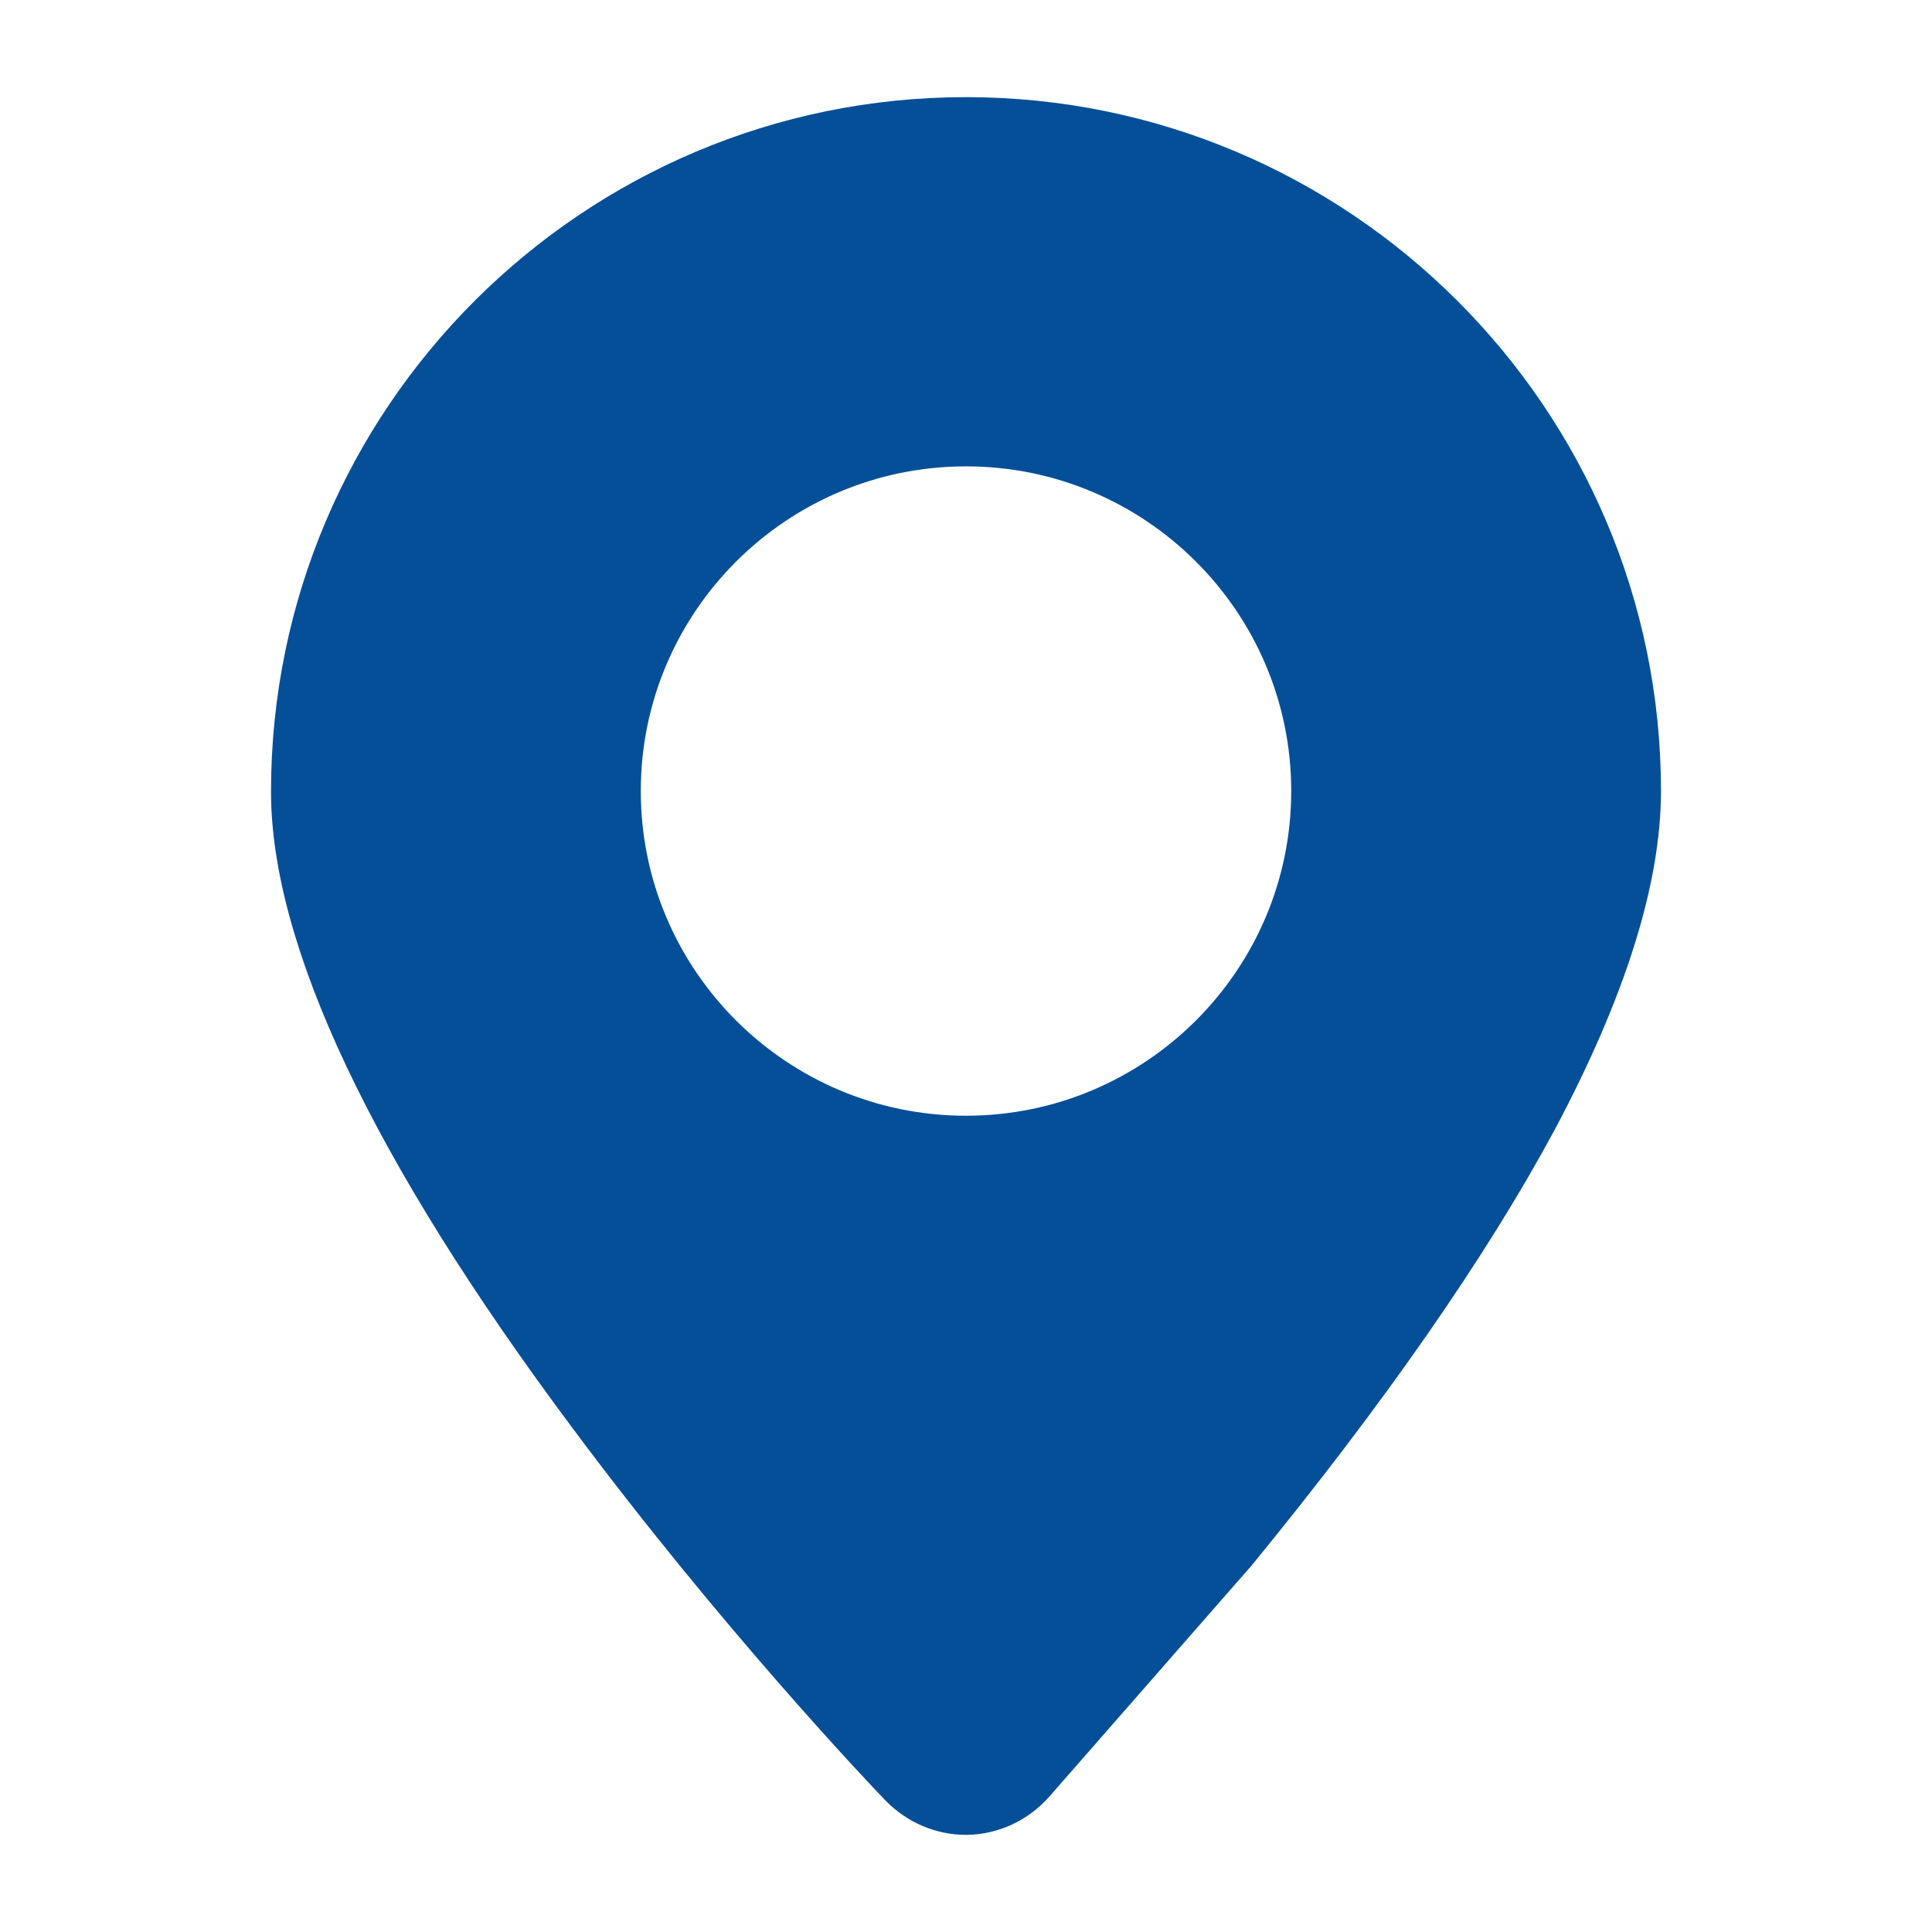 <?xml version="1.0" encoding="UTF-8"?>
<svg id="_图层_2" data-name="图层 2" xmlns="http://www.w3.org/2000/svg" xmlns:xlink="http://www.w3.org/1999/xlink" viewBox="0 0 36 36">
  <defs>
    <style>
      .cls-1 {
        fill: none;
      }

      .cls-2 {
        fill: #054f99;
      }

      .cls-3 {
        clip-path: url(#clippath);
      }
    </style>
    <clipPath id="clippath">
      <rect class="cls-1" width="36" height="36"/>
    </clipPath>
  </defs>
  <g id="_图层_1-2" data-name="图层 1">
    <g class="cls-3">
      <path class="cls-2" d="M18.02,34.19h-.02c-.56,0-1.1-.23-1.5-.64-.31-.32-3.08-3.24-5.84-6.95-3.73-5-5.61-8.99-5.61-11.85C5.05,7.61,10.86,1.81,18,1.81s12.95,5.8,12.95,12.93c0,1.73-.67,3.85-1.98,6.31-1.27,2.36-3.18,5.11-5.68,8.16l-.02.02-3.72,4.25c-.39.44-.94.7-1.53.71M18,20.79c3.34,0,6.06-2.71,6.06-6.05s-2.72-6.05-6.06-6.05-6.06,2.71-6.06,6.05,2.72,6.05,6.06,6.05"/>
    </g>
  </g>
</svg>